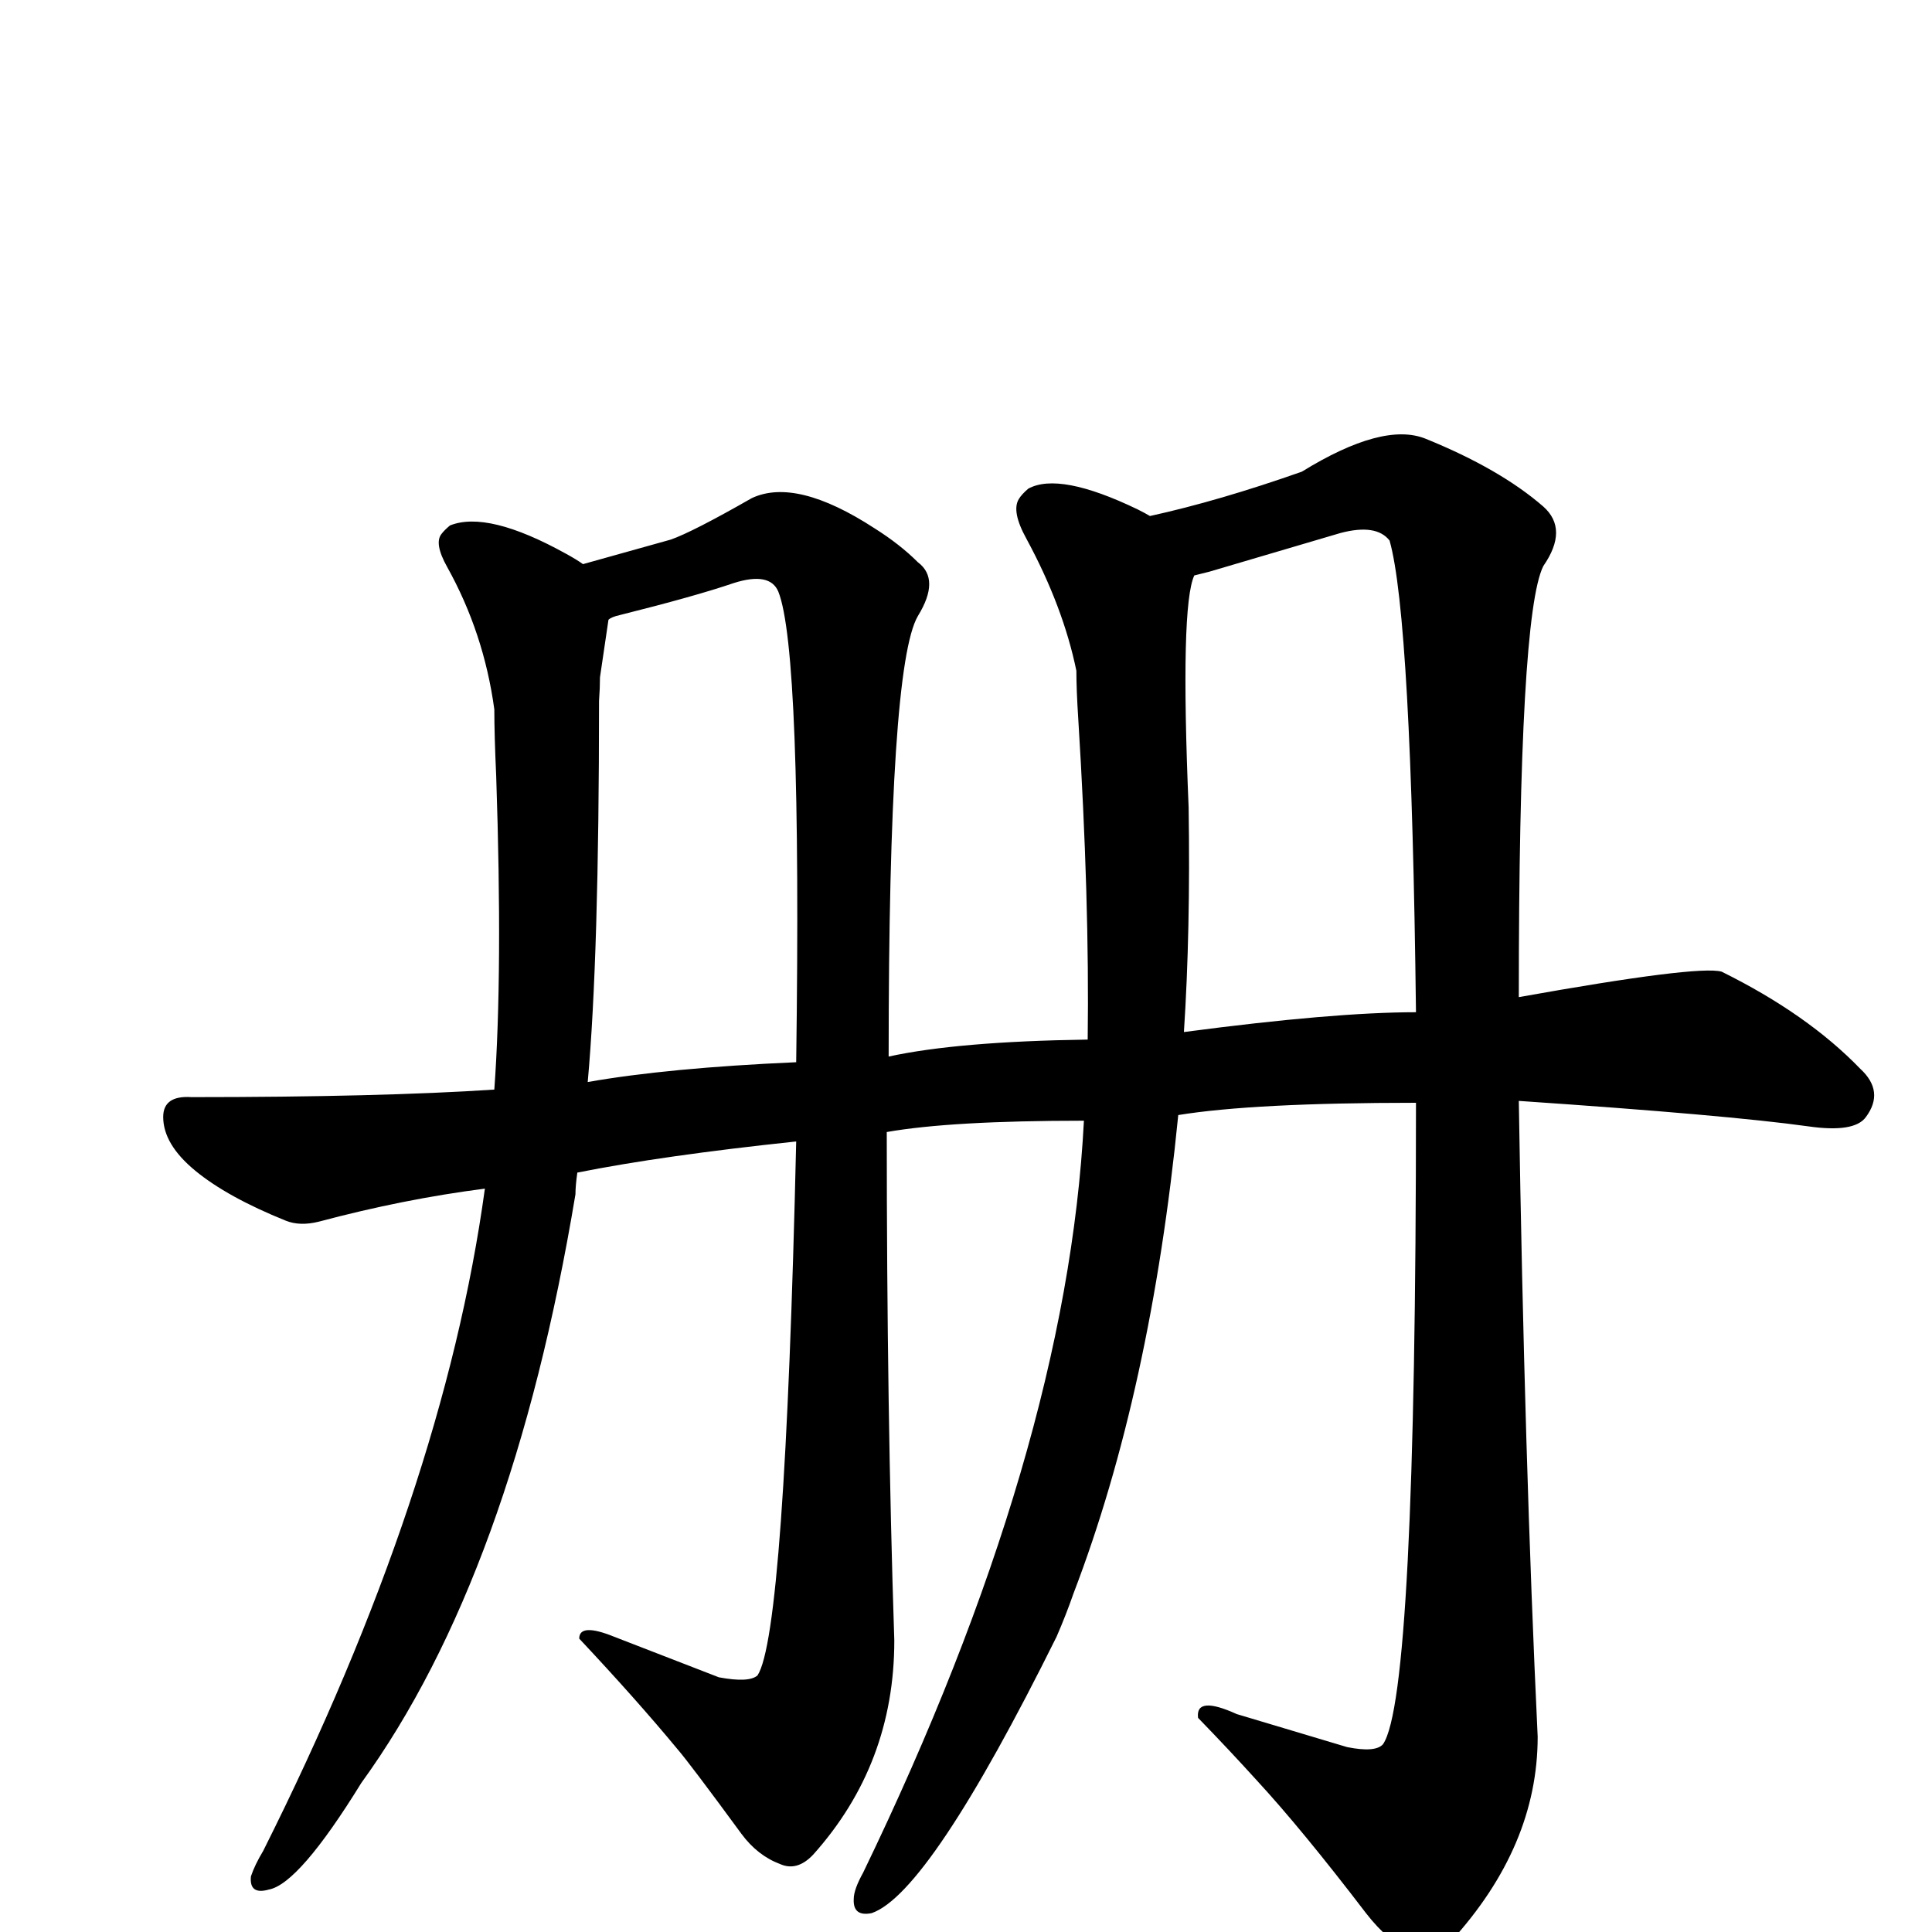 <?xml version="1.0" encoding="UTF-8" standalone="no"?>
<svg xmlns:svg="http://www.w3.org/2000/svg" xmlns="http://www.w3.org/2000/svg"
	version="1.1" width="100%" height="100%" viewBox="0 -410 2048 2048"
	id="uni518C.svg"><defs id="defs1" />
<g id="g1">
 <path d="M 1149,778 Q 1008,778 940,790 Q 940,1086 948,1329 Q 948,1460 862,1556 Q 845,1574 827,1566 Q 803,1557 786,1534 Q 731,1459 718,1444 Q 675,1392 614,1327 Q 614,1310 651,1325 L 762,1368 Q 794,1374 803,1366 Q 832,1322 844,800 Q 702,815 612,833 Q 610,847 610,856 Q 543,1259 383,1480 Q 317,1587 285,1593 Q 264,1599 266,1579 Q 270,1567 279,1552 Q 470,1171 514,850 Q 428,861 338,885 Q 318,890 303,884 Q 241,859 207,831 Q 173,803 173,774 Q 173,751 203,753 Q 403,753 524,745 Q 533,621 526,413 Q 524,369 524,342 Q 513,261 474,191 Q 460,166 468,156 Q 471,152 477,147 Q 517,131 600,177 Q 611,183 618,188 L 711,162 Q 734,154 797,118 Q 844,96 927,150 Q 954,167 973,186 Q 997,204 973,243 Q 942,296 942,710 Q 1015,694 1153,692 Q 1155,545 1143,352 Q 1141,321 1141,301 Q 1127,233 1088,161 Q 1072,132 1080,119 Q 1083,114 1090,108 Q 1123,90 1206,130 Q 1214,134 1219,137 Q 1292,121 1380,90 Q 1466,37 1511,55 Q 1590,87 1636,127 Q 1663,151 1636,190 Q 1610,242 1610,647 Q 1800,613 1825,620 Q 1916,665 1972,723 Q 1998,747 1978,774 Q 1966,791 1917,784 Q 1831,772 1610,757 Q 1616,1136 1630,1431 Q 1630,1547 1538,1648 Q 1520,1669 1499,1661 Q 1472,1649 1448,1618 Q 1380,1529 1332,1477 Q 1303,1445 1270,1411 Q 1267,1387 1311,1407 L 1428,1442 Q 1458,1448 1466,1439 Q 1501,1389 1501,759 Q 1329,759 1249,772 Q 1220,1065 1138,1279 Q 1130,1302 1120,1325 Q 985,1597 924,1618 Q 904,1622 905,1603 Q 905,1593 915,1575 Q 1131,1128 1149,778 z M 1260,446 Q 1262,577 1255,684 Q 1414,663 1501,663 Q 1496,244 1473,163 Q 1459,145 1421,155 L 1282,196 L 1266,200 Q 1251,232 1260,446 z M 635,333 Q 635,605 623,737 Q 708,722 844,716 Q 850,279 825,217 Q 816,196 778,208 Q 737,222 657,242 Q 648,244 645,247 L 636,308 Q 636,319 635,333 z" id="U_518C_1" style="fill:currentColor" />

</g>
</svg>
